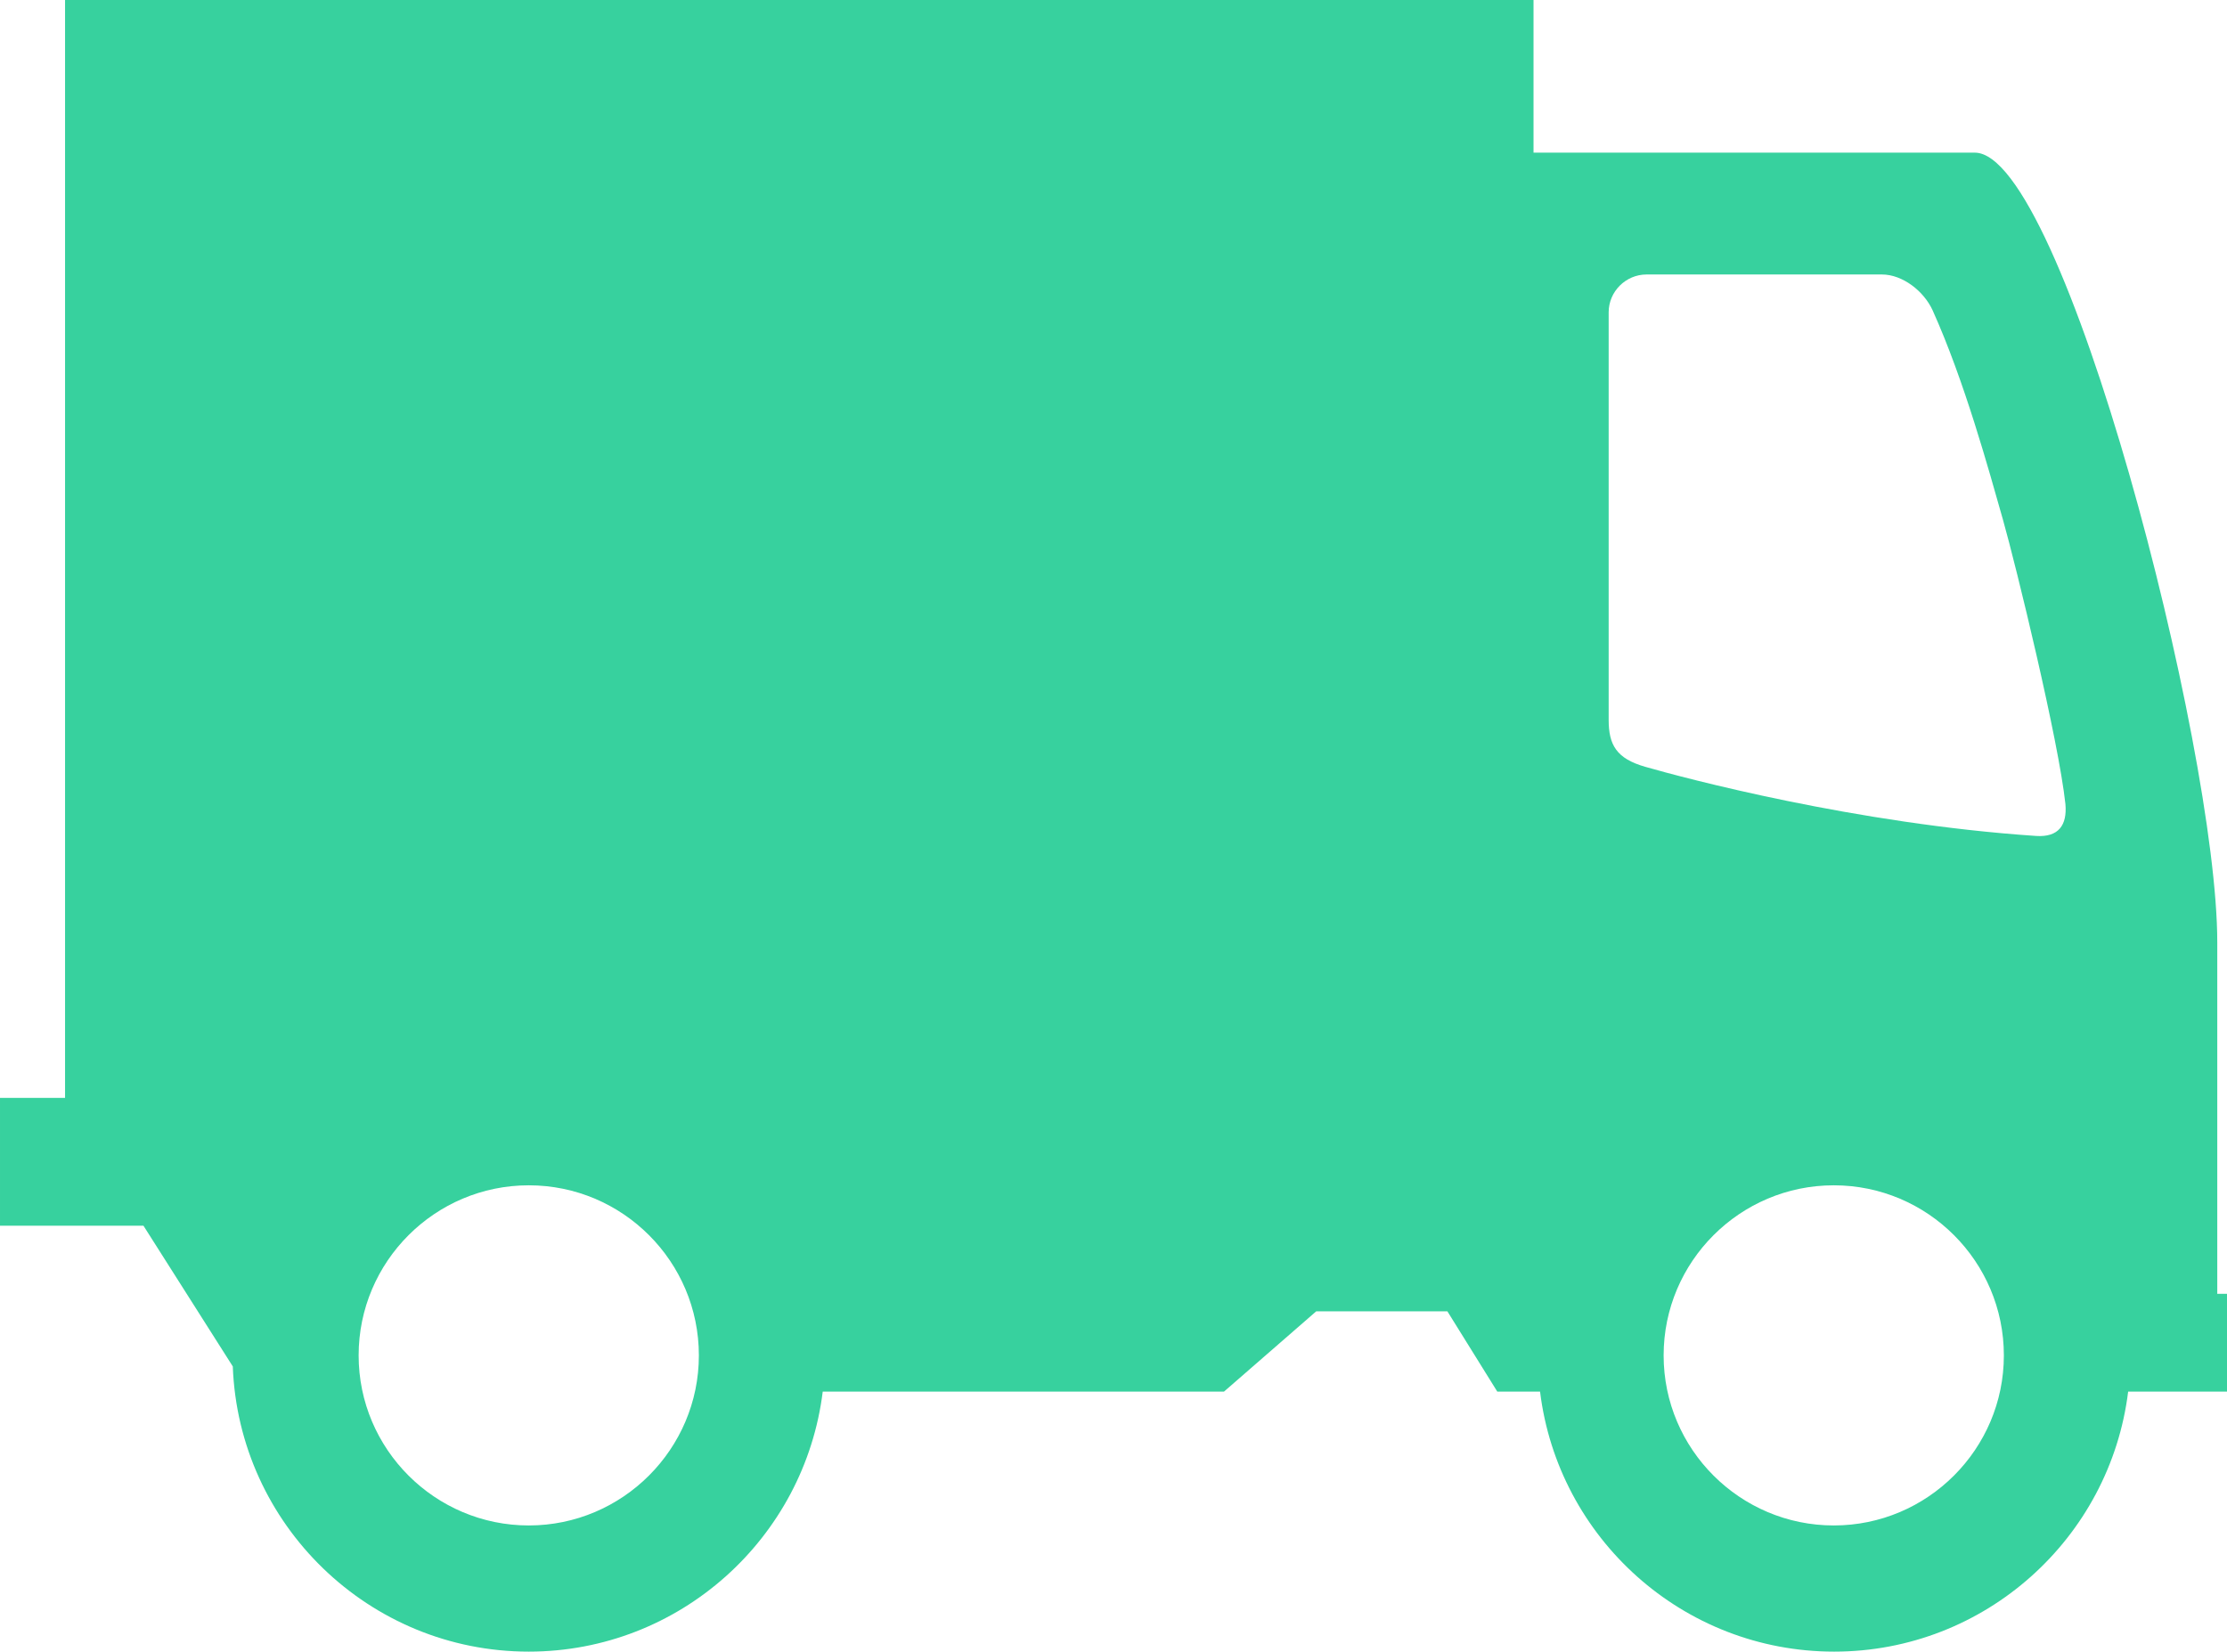 <?xml version="1.0" encoding="UTF-8" standalone="no"?>
<!-- Generator: Adobe Illustrator 16.0.0, SVG Export Plug-In . SVG Version: 6.00 Build 0)  -->
<svg id="svg16979" xmlns:rdf="http://www.w3.org/1999/02/22-rdf-syntax-ns#" xmlns="http://www.w3.org/2000/svg" version="1.1" xml:space="preserve" height="23.263" viewBox="0 0 31.359 23.263" width="31.359" enable-background="new 0 0 400 400" y="0px" x="0px" xmlns:cc="http://creativecommons.org/ns#" xmlns:dc="http://purl.org/dc/elements/1.1/">
<path id="path4" d="M31.222,18.225v-4.954c0-2.751-2.167-11.121-3.414-11.121h-6.214v-2.15h-20.678v15.464h-0.916v1.8h2.02l1.258,1.982c0.083,2.228,1.918,4.017,4.167,4.017,2.128,0,3.886-1.601,4.14-3.662h5.65l1.299-1.131h1.847l0.703,1.131h0.602c0.253,2.062,2.01,3.662,4.141,3.662,2.128,0,3.886-1.601,4.14-3.662h1.392v-1.378h-0.132l-0.005,0.002zm-23.776,3.261c-1.321,0-2.396-1.075-2.396-2.395,0-1.321,1.075-2.396,2.396-2.396s2.395,1.074,2.395,2.396c0,1.319-1.075,2.395-2.395,2.395zm18.376,0c-1.321,0-2.396-1.075-2.396-2.395,0-1.321,1.075-2.396,2.396-2.396s2.395,1.074,2.395,2.396c0,1.319-1.074,2.395-2.395,2.395zm2.846-9.712c-2.538-0.171-4.961-0.818-5.499-0.973-0.407-0.116-0.517-0.308-0.517-0.663v-5.739c0-0.293,0.241-0.533,0.534-0.533h3.313c0.293,0,0.591,0.235,0.714,0.503,0.451,1.001,0.793,2.255,0.991,2.95,0.186,0.658,0.784,3.11,0.88,4.008,0.025,0.293-0.094,0.469-0.416,0.447z" fill="#37D19E"/>
</svg>
